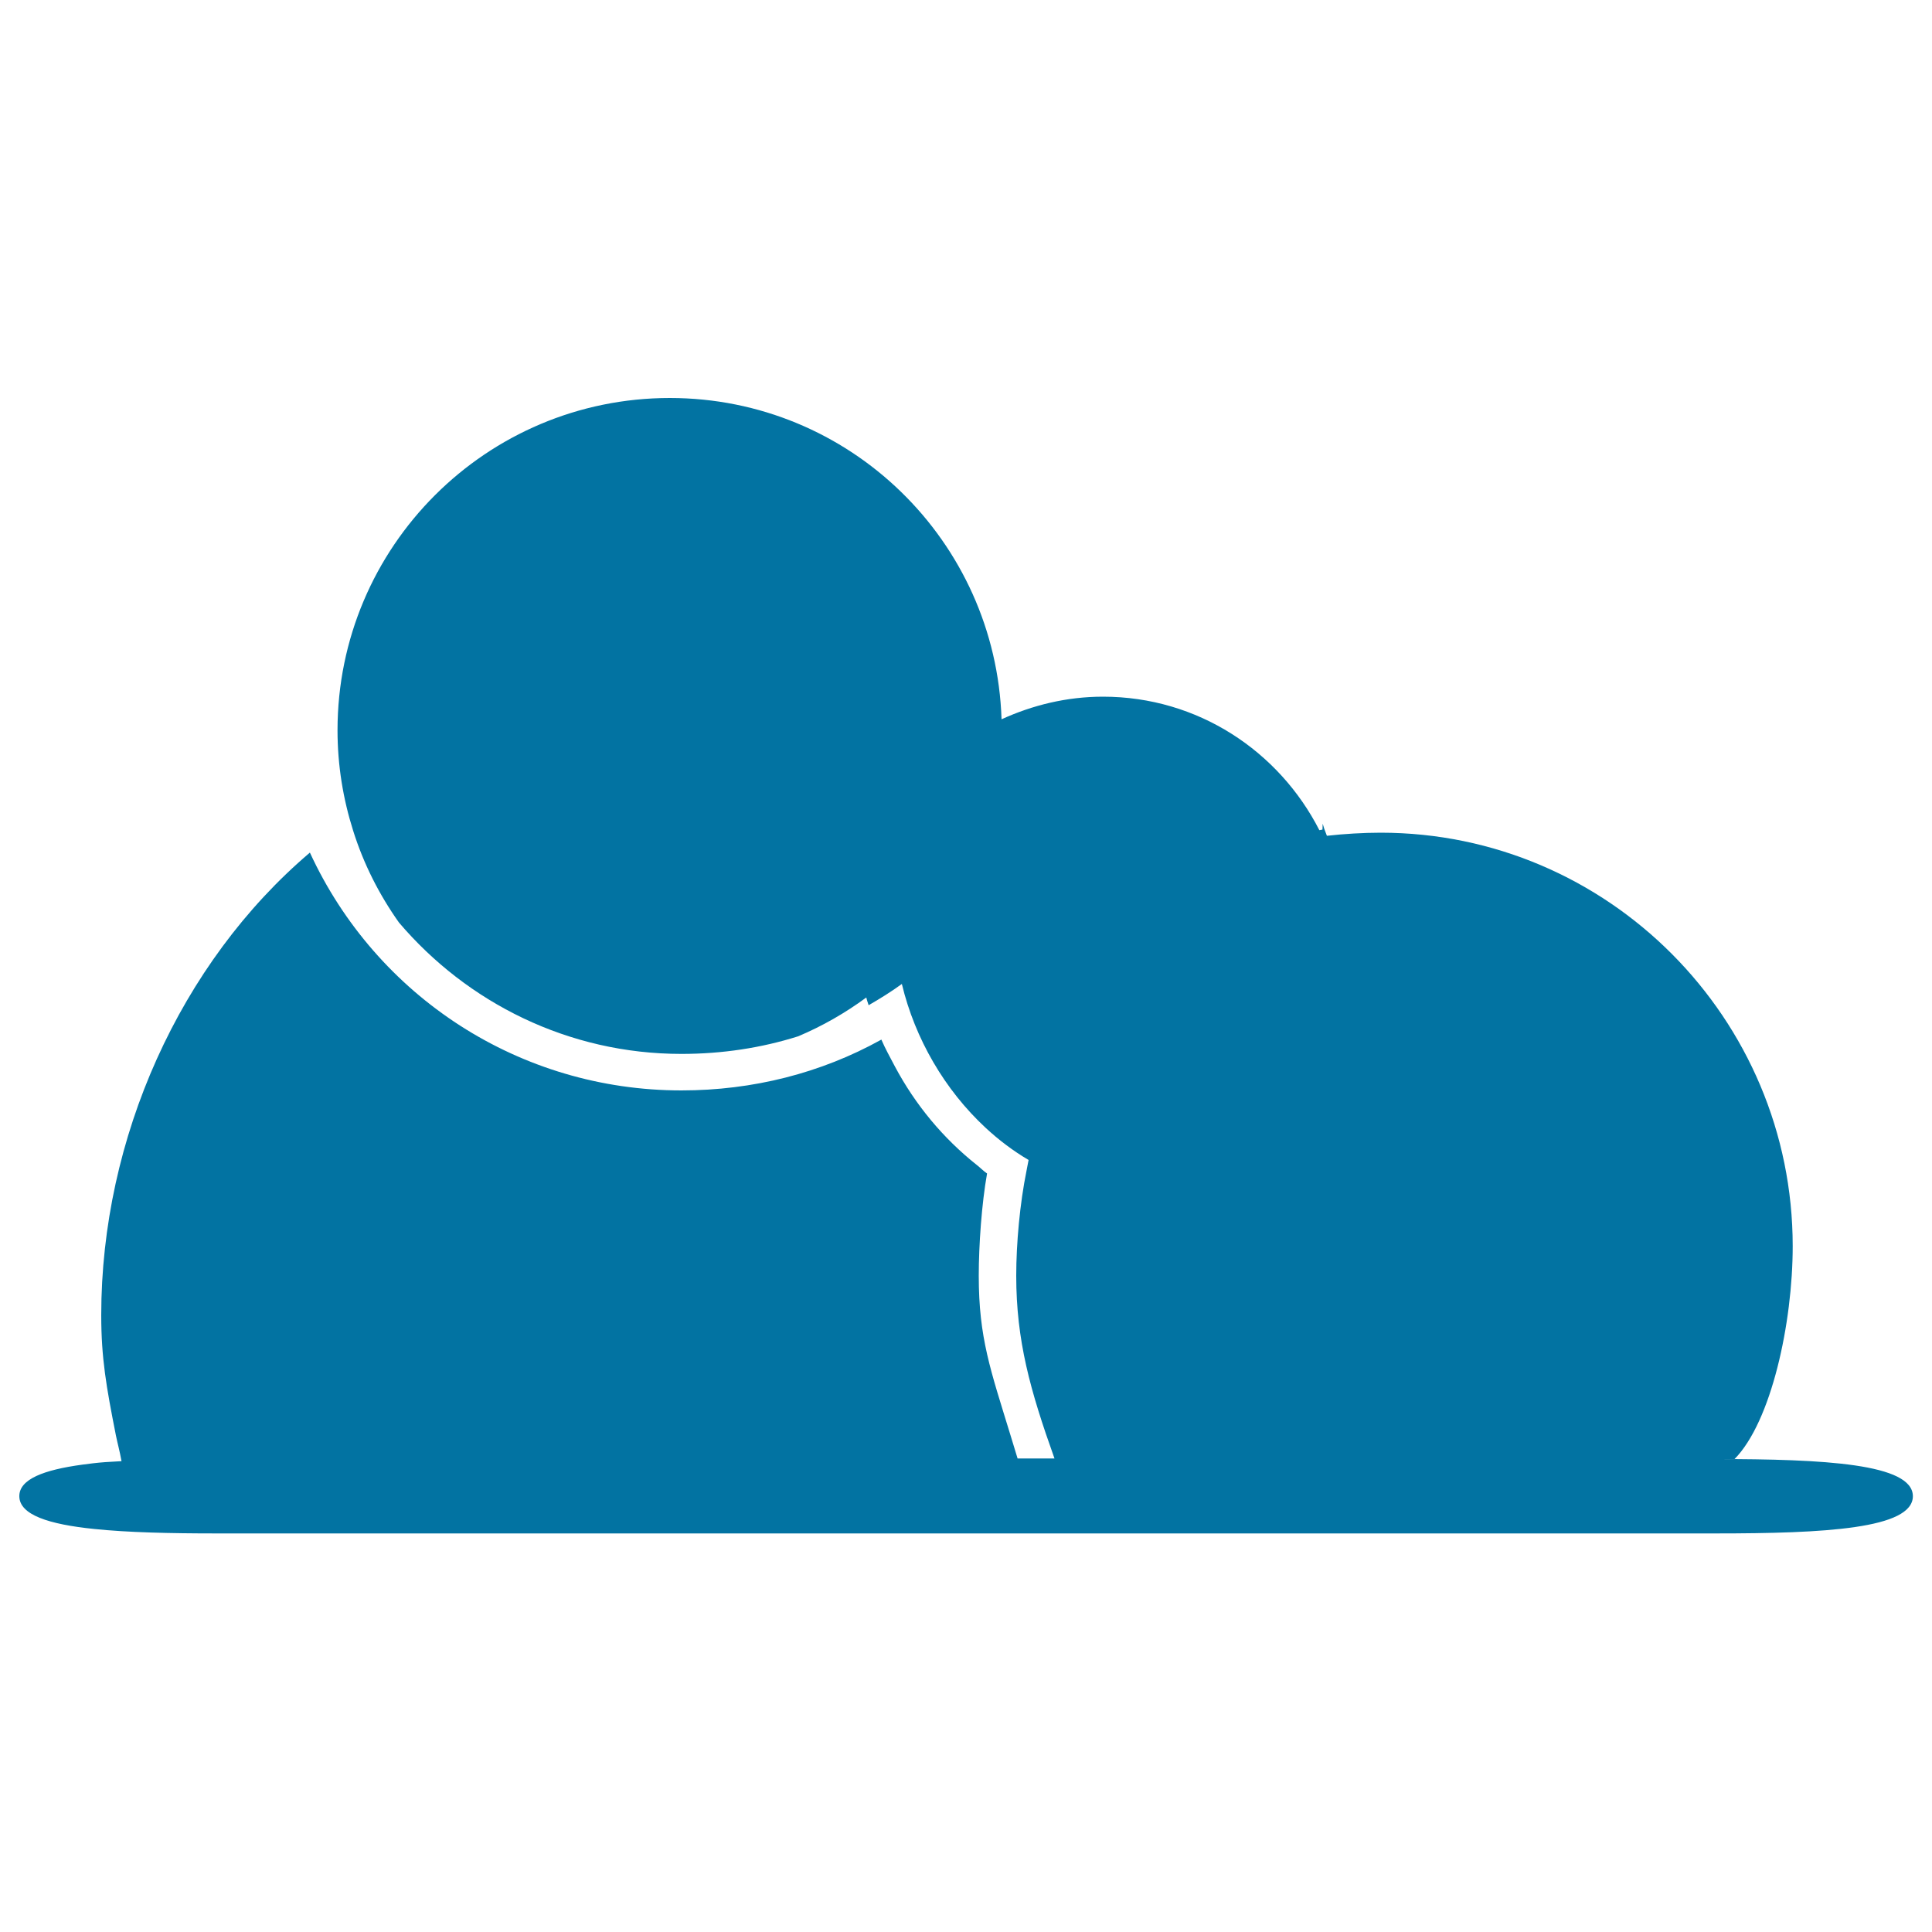<svg xmlns="http://www.w3.org/2000/svg" viewBox="0 0 1000 1000" style="fill:#0273a2">
<title>Clouds Shape SVG icon</title>
<g><path d="M887.9,755.2h9.9c19-19.3,30.1-70.3,30.1-110.2c0-117.8-95.5-214-213.3-214c-8.9,0-18.9,0.6-27.8,1.6c-0.5-1.2-0.9-2.5-1.4-3.7c-0.3-0.8-0.4-1.6-0.7-2.3c0,0-0.1,0-0.2,0c0,0.1,0.1,0.2,0.1,0.3c0,0.7-0.1,2.6-0.1,2.5c-0.5,0.1-1.1,0.2-1.6,0.3c-20.9-40.9-62.9-69.1-112-69.1c-18.8,0-36.5,4.4-52.5,11.7c-3-92.3-78.6-166.3-171.7-166.3c-95,0-172,77-172,172c0,18.2,2.9,35.6,8.1,52c5.4,17.2,13.5,33.1,23.7,47.5c35.3,41.5,87.7,68,146.2,68c21.1,0,41.4-3.1,60.4-9.1c12.6-5.3,24.4-12.1,35.3-20.1c0.3,1.4,0.8,2.7,1.2,4c5.9-3.4,11.7-7,17.2-11c6.8,28.4,22.2,54.8,43.3,74.4c6.9,6.4,14.3,12,22.3,16.7c-0.4,1.8-0.7,3.8-1.1,5.7c-3.4,16.7-5.3,37.4-5.3,54.2c0,33.6,7.2,59.3,19.8,94.6h-7.2h-7h-4.9c-1.3-4.3-2.4-8-3.6-11.8c-10.4-34-16.5-50.5-16.5-82.8c0-15.7,1.5-37.2,4.3-52.9c-1.9-1.3-3.5-3-5.3-4.4c-17.4-13.8-31.8-31.1-42.4-51c-2.4-4.6-5-9.2-7-13.9c-0.1,0-0.2,0.1-0.2,0.1c-31,17.2-66.3,26.2-103.3,26.2c-83.6,0-157.9-48.5-192.3-123.1C93.2,498.4,52.4,589.1,52.4,680.7c0,22.3,2.6,37,7.6,62.3c0.9,4.4,1.9,7.8,2.9,13.3c-2.9,0.2-5.8,0.3-8.5,0.5c-4.2,0.3-8.1,0.8-11.8,1.3c-19.9,2.7-32.6,7.5-32.6,16.3c0,9.7,15.3,14.6,38.8,17c17.4,1.8,39.2,2.3,63.3,2.3H560h328c56.4,0,102.1-2.4,102.1-19.3C990,757.6,944.3,755.2,887.9,755.2z"/></g>
</svg>
